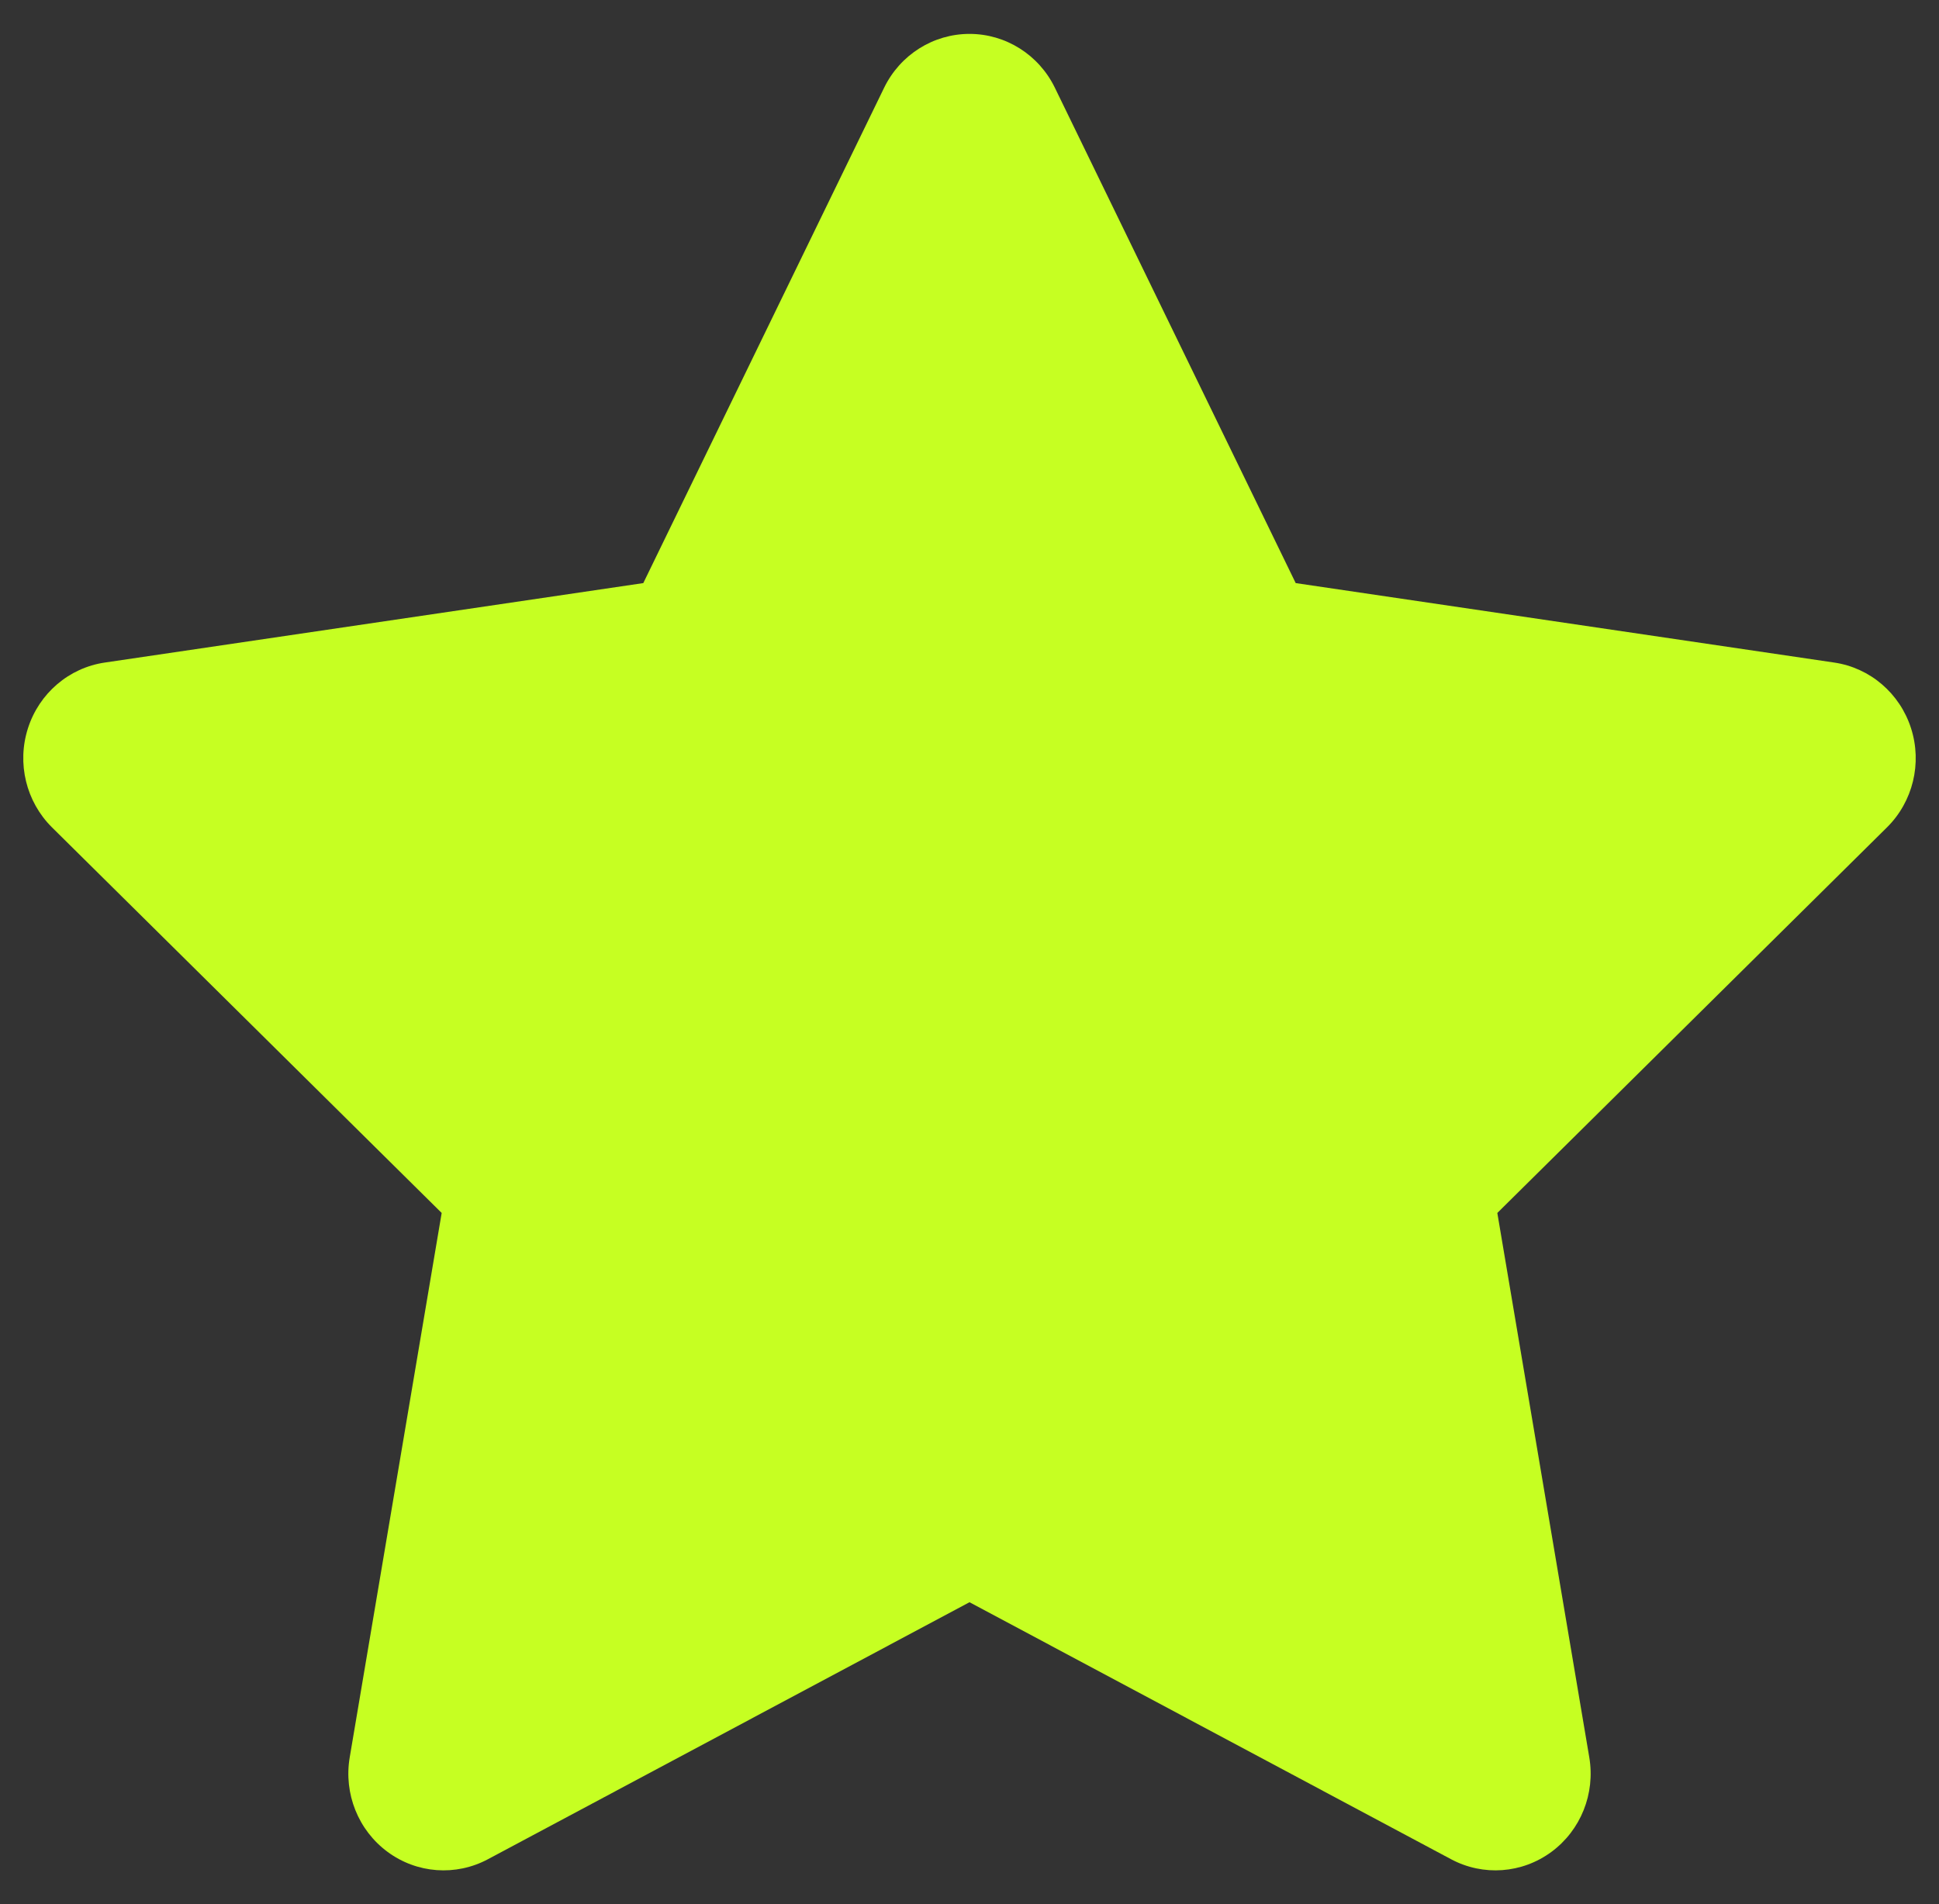 <svg width="56" height="55" viewBox="0 0 56 55" fill="none" xmlns="http://www.w3.org/2000/svg">
<rect x="0" y="0" width="56" height="55" fill="#333333" stroke="none"/>
<path d="M30.466 2.535C30.003 1.582 29.047 0.979 28 0.979C26.953 0.979 25.997 1.582 25.534 2.535L18.579 16.841L3.027 19.136C1.991 19.288 1.13 20.025 0.807 21.035C0.483 22.046 0.753 23.155 1.502 23.897L12.756 35.033L10.1 50.757C9.923 51.804 10.347 52.863 11.194 53.487C12.04 54.112 13.163 54.194 14.09 53.7L28 46.276L41.91 53.7C42.837 54.194 43.959 54.112 44.806 53.487C45.653 52.863 46.077 51.804 45.9 50.757L43.244 35.033L54.497 23.897C55.247 23.155 55.517 22.046 55.193 21.035C54.87 20.025 54.009 19.288 52.973 19.136L37.421 16.841L30.466 2.535Z" fill="#C6FF22"/>
</svg>
